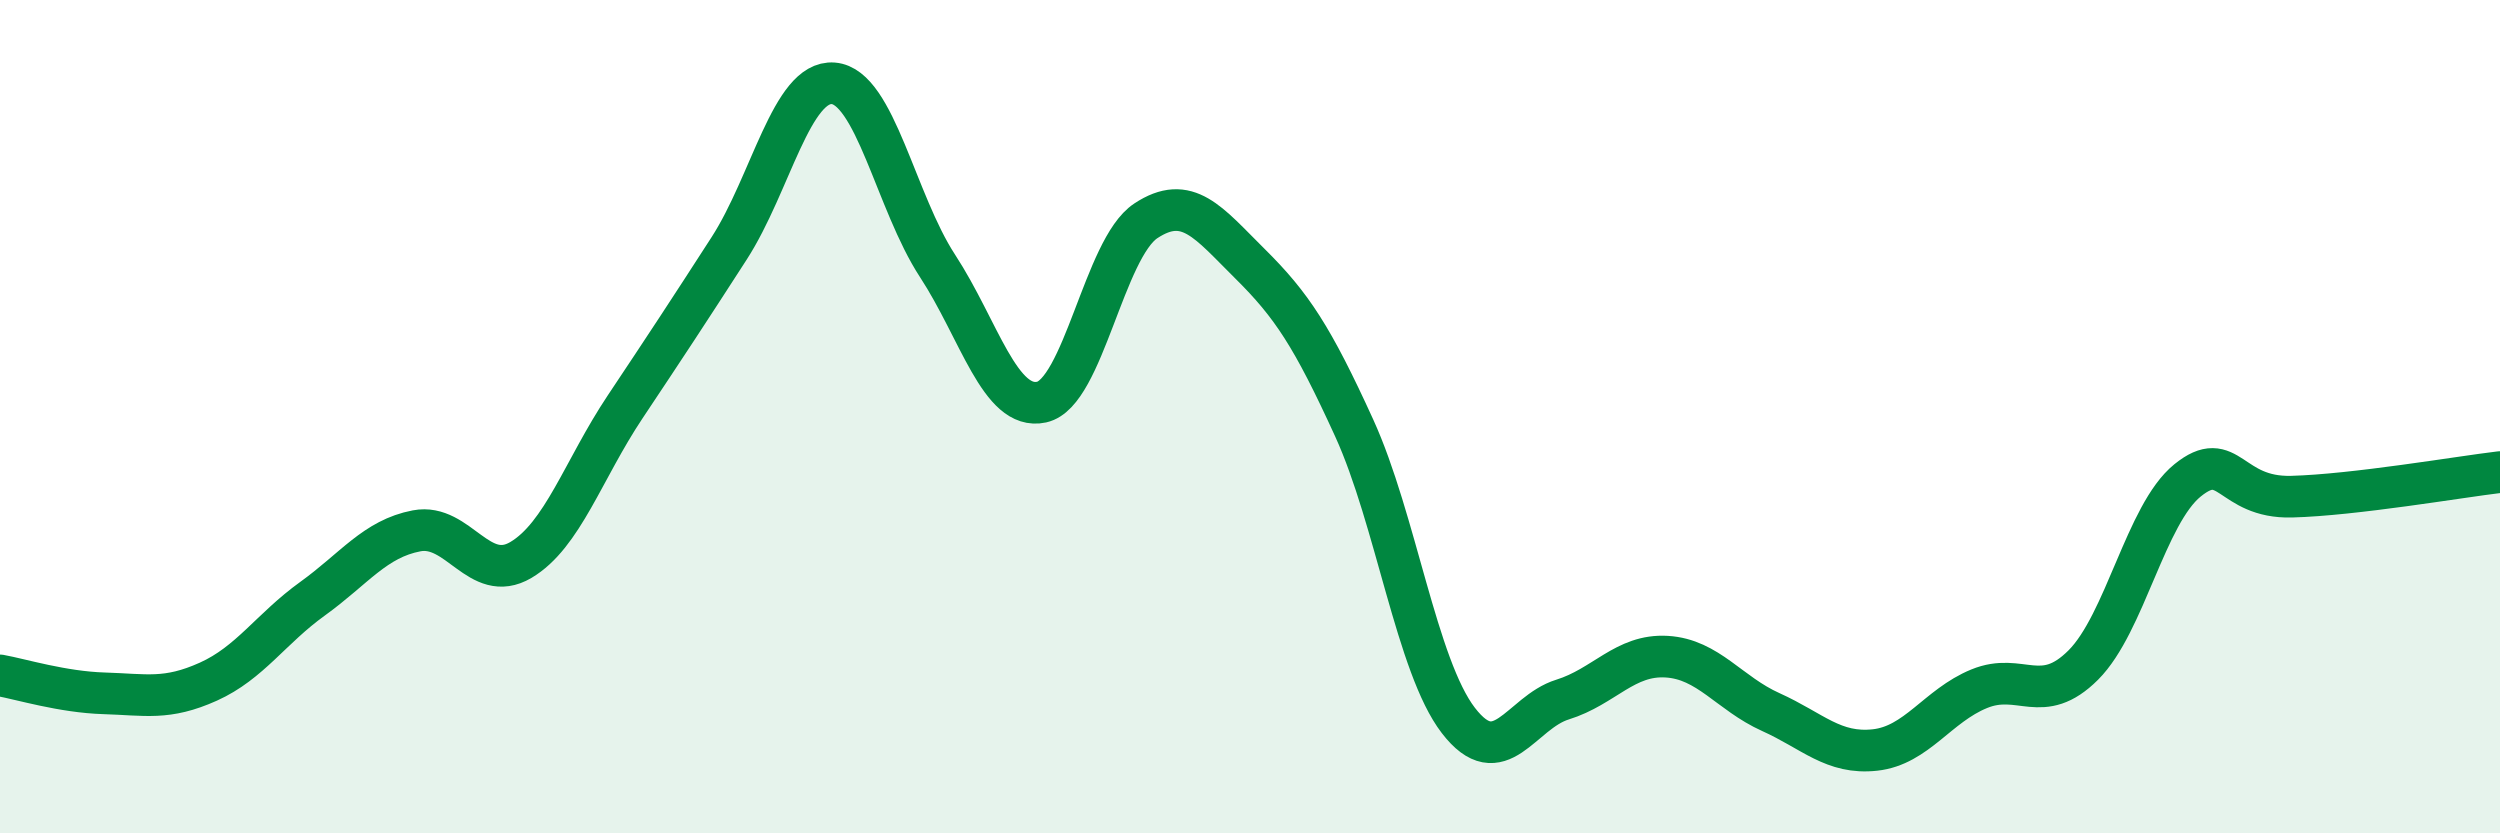 
    <svg width="60" height="20" viewBox="0 0 60 20" xmlns="http://www.w3.org/2000/svg">
      <path
        d="M 0,16.21 C 0.5,16.3 1.5,16.61 2.5,16.64 C 3.5,16.67 4,16.81 5,16.36 C 6,15.91 6.5,15.09 7.5,14.37 C 8.5,13.65 9,12.93 10,12.74 C 11,12.55 11.5,14.03 12.5,13.44 C 13.5,12.85 14,11.27 15,9.77 C 16,8.27 16.5,7.51 17.5,5.96 C 18.5,4.41 19,1.92 20,2 C 21,2.08 21.5,4.85 22.5,6.38 C 23.5,7.91 24,9.87 25,9.65 C 26,9.43 26.5,5.96 27.5,5.3 C 28.5,4.64 29,5.34 30,6.33 C 31,7.32 31.5,8.08 32.5,10.27 C 33.5,12.46 34,15.99 35,17.29 C 36,18.59 36.5,17.1 37.5,16.79 C 38.5,16.48 39,15.7 40,15.76 C 41,15.82 41.5,16.64 42.5,17.09 C 43.5,17.54 44,18.11 45,18 C 46,17.89 46.5,16.94 47.5,16.53 C 48.5,16.12 49,16.96 50,15.96 C 51,14.96 51.5,12.34 52.5,11.53 C 53.5,10.72 53.5,11.96 55,11.92 C 56.5,11.88 59,11.45 60,11.33L60 20L0 20Z"
        fill="#008740"
        opacity="0.1"
        stroke-linecap="round"
        stroke-linejoin="round"
      />
      <path
        d="M 0,16.21 C 0.5,16.3 1.5,16.61 2.5,16.64 C 3.5,16.67 4,16.81 5,16.36 C 6,15.91 6.5,15.09 7.5,14.37 C 8.5,13.65 9,12.93 10,12.74 C 11,12.55 11.5,14.03 12.5,13.44 C 13.5,12.85 14,11.27 15,9.77 C 16,8.27 16.5,7.51 17.5,5.96 C 18.5,4.41 19,1.92 20,2 C 21,2.08 21.5,4.85 22.5,6.38 C 23.5,7.91 24,9.87 25,9.65 C 26,9.43 26.5,5.96 27.5,5.3 C 28.5,4.64 29,5.34 30,6.33 C 31,7.32 31.5,8.08 32.5,10.27 C 33.5,12.46 34,15.99 35,17.29 C 36,18.59 36.5,17.1 37.5,16.79 C 38.5,16.48 39,15.7 40,15.76 C 41,15.82 41.5,16.64 42.5,17.09 C 43.5,17.54 44,18.11 45,18 C 46,17.89 46.5,16.94 47.5,16.53 C 48.5,16.12 49,16.96 50,15.96 C 51,14.96 51.5,12.34 52.5,11.53 C 53.5,10.72 53.5,11.96 55,11.92 C 56.5,11.88 59,11.45 60,11.33"
        stroke="#008740"
        stroke-width="1"
        fill="none"
        stroke-linecap="round"
        stroke-linejoin="round"
      />
    </svg>
  